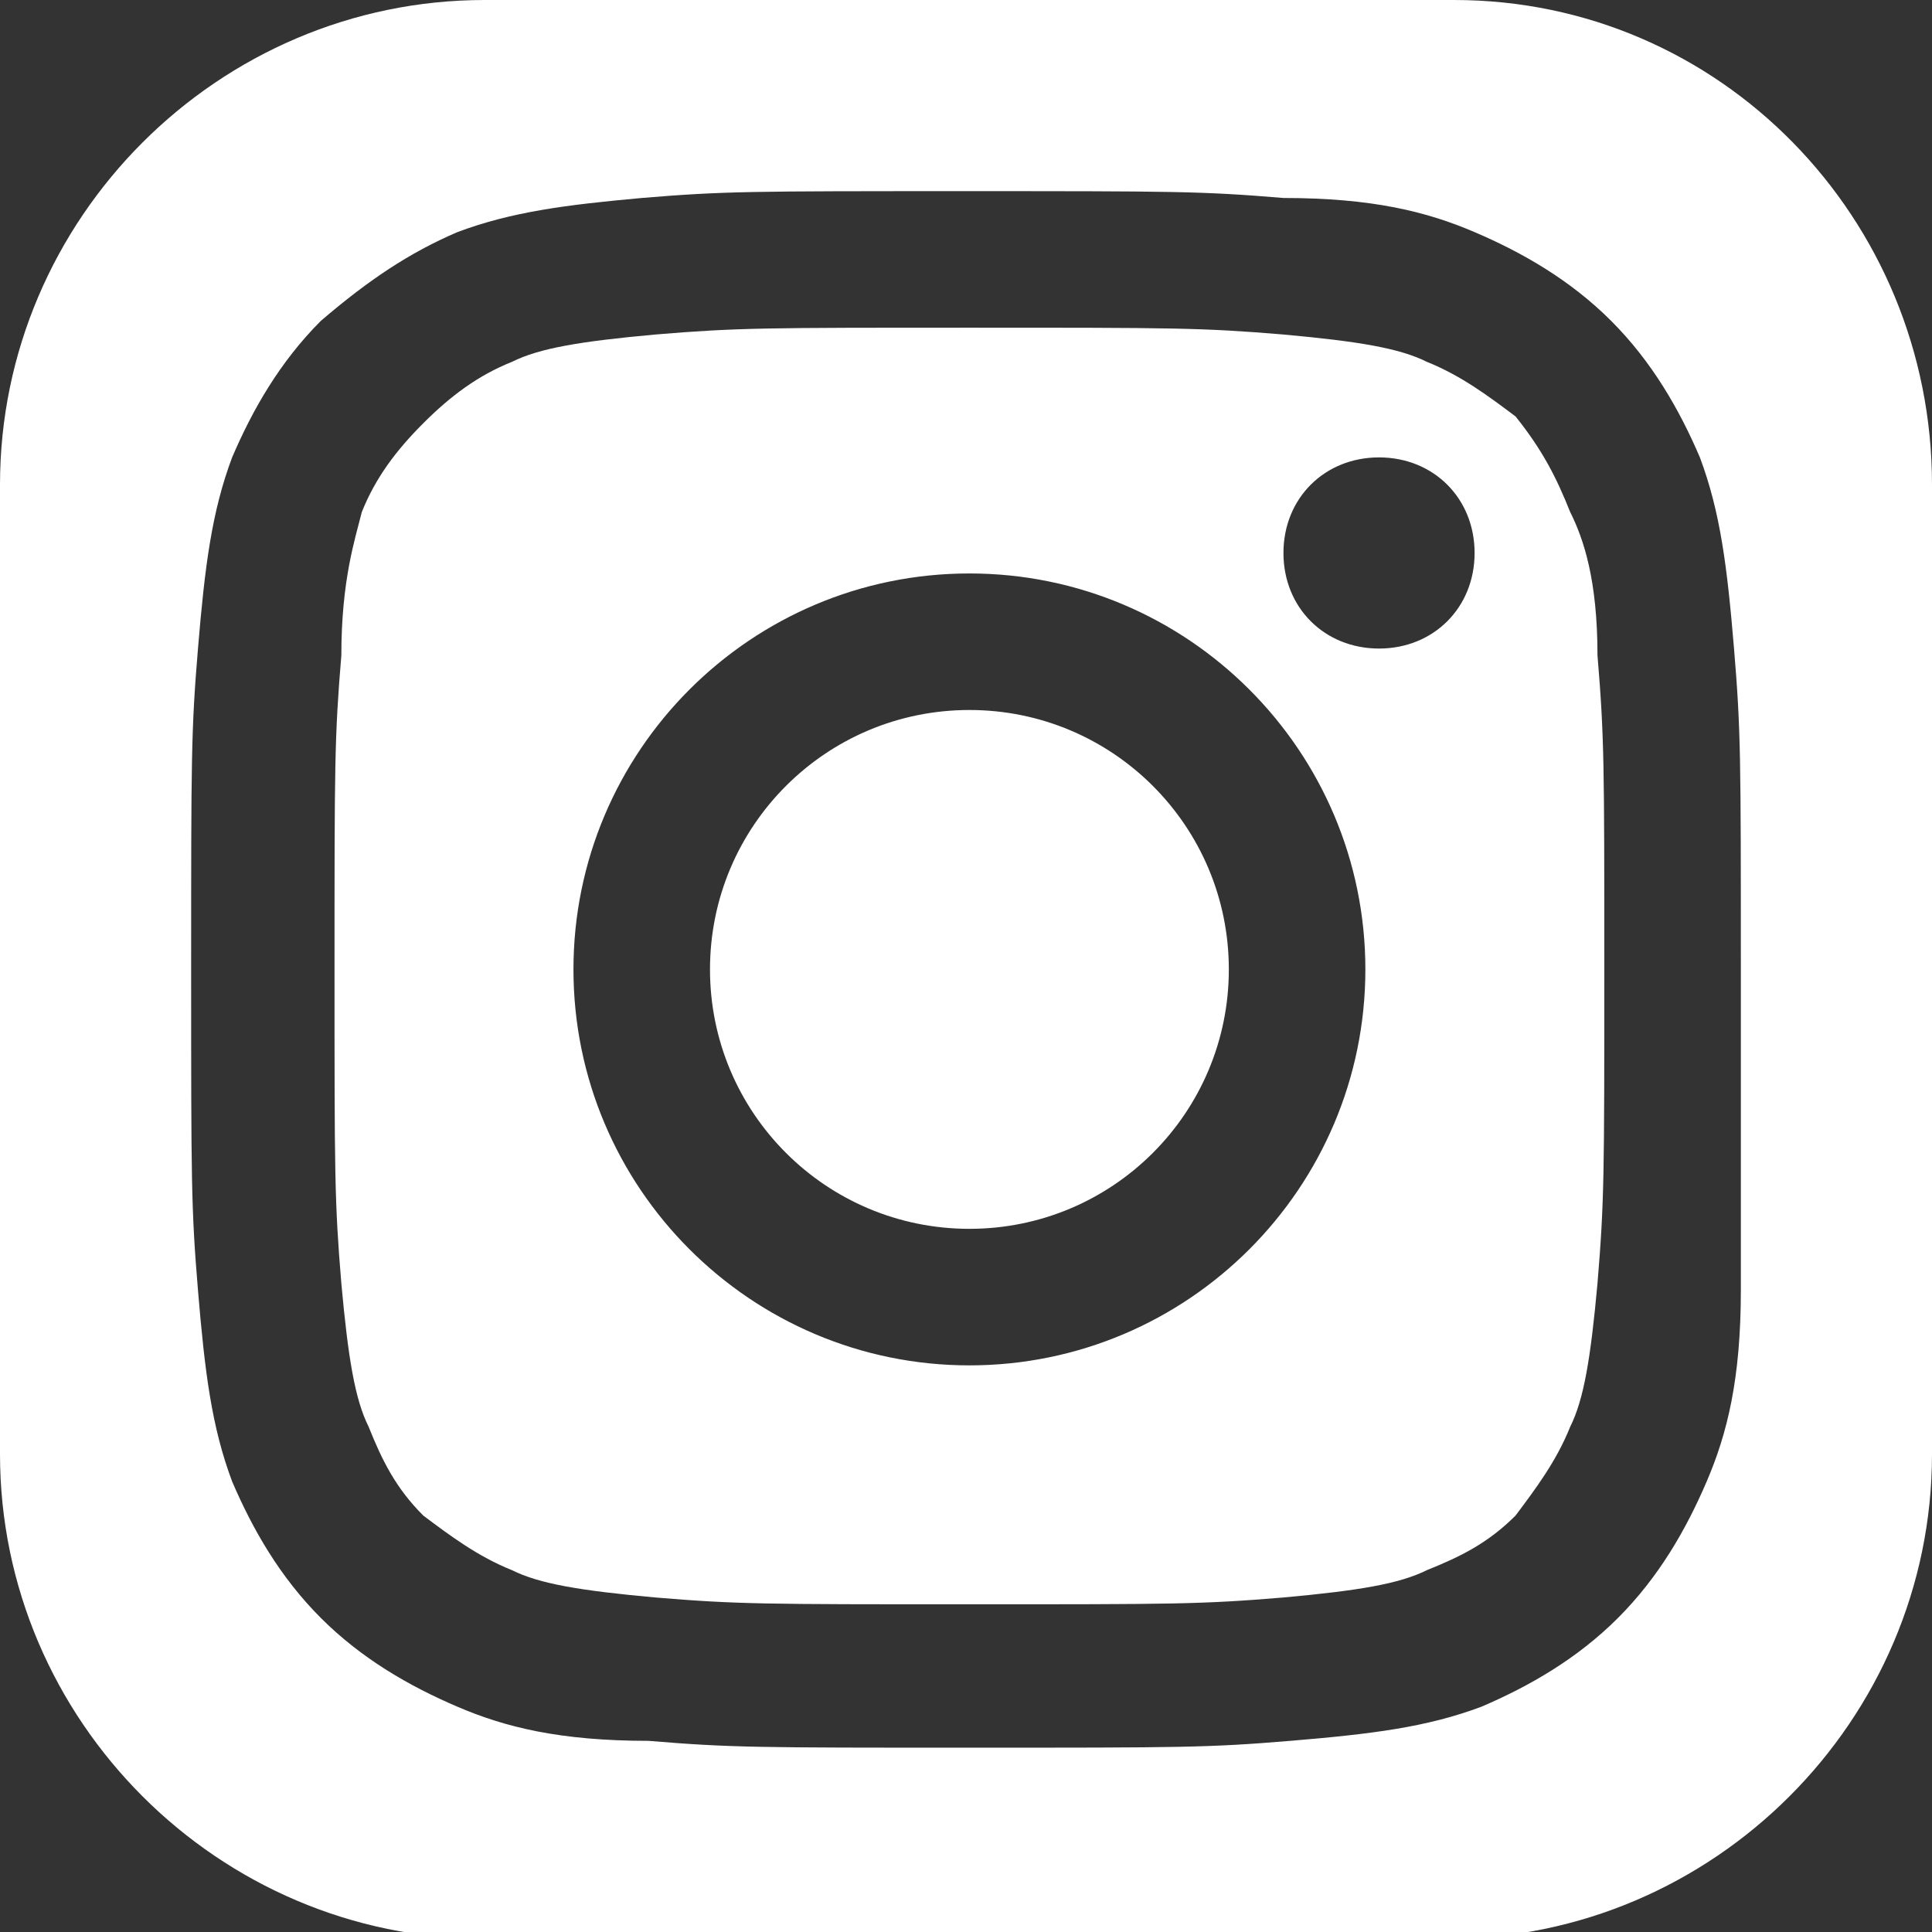 <?xml version="1.0" encoding="UTF-8"?> <!-- Generator: Adobe Illustrator 24.1.3, SVG Export Plug-In . SVG Version: 6.00 Build 0) --> <svg xmlns="http://www.w3.org/2000/svg" xmlns:xlink="http://www.w3.org/1999/xlink" id="Layer_1" x="0px" y="0px" viewBox="0 0 28.3 28.3" style="enable-background:new 0 0 28.3 28.3;" xml:space="preserve"><rect x="0" y="0" width="28.3" height="28.3" fill="#333333" stroke="none"/> <style type="text/css"> .st0{fill:#FFFFFF;} </style> <path class="st0" d="M18,14.2c0,2.1-1.7,3.8-3.8,3.8c-2.1,0-3.8-1.7-3.8-3.8s1.7-3.8,3.8-3.8C16.3,10.4,18,12.1,18,14.2z M23.4,9.6 c0.1,1.2,0.1,1.6,0.1,4.6c0,3,0,3.4-0.1,4.6c-0.1,1.1-0.2,1.7-0.4,2.1c-0.2,0.5-0.5,0.9-0.8,1.3c-0.4,0.4-0.8,0.6-1.3,0.8 c-0.4,0.2-1,0.3-2.1,0.4c-1.2,0.1-1.6,0.1-4.6,0.1c-3,0-3.4,0-4.6-0.1c-1.1-0.1-1.7-0.2-2.1-0.4c-0.5-0.2-0.9-0.5-1.3-0.8 c-0.4-0.4-0.6-0.8-0.8-1.3c-0.2-0.4-0.3-1-0.4-2.1c-0.1-1.2-0.1-1.6-0.1-4.6c0-3,0-3.4,0.1-4.6C5,8.5,5.2,7.9,5.3,7.5 C5.5,7,5.8,6.6,6.2,6.2C6.6,5.8,7,5.5,7.5,5.3c0.4-0.2,1-0.3,2.1-0.4c1.2-0.1,1.6-0.1,4.6-0.1s3.4,0,4.6,0.1 c1.1,0.1,1.7,0.2,2.1,0.4c0.5,0.2,0.9,0.5,1.3,0.8C22.6,6.6,22.8,7,23,7.5C23.2,7.9,23.4,8.5,23.4,9.6z M20,14.2 c0-3.2-2.6-5.8-5.8-5.8S8.4,11,8.4,14.2c0,3.2,2.6,5.8,5.8,5.8S20,17.4,20,14.2z M21.6,8.1c0-0.8-0.6-1.4-1.4-1.4 c-0.8,0-1.4,0.6-1.4,1.4s0.6,1.4,1.4,1.4C21,9.5,21.6,8.9,21.6,8.1z M28.3,7.1v14.2c0,3.9-3.2,7.1-7.1,7.1H7.1 c-3.9,0-7.1-3.2-7.1-7.1V7.1C0,3.2,3.2,0,7.1,0h14.2C25.2,0,28.3,3.2,28.3,7.1z M25.5,14.2c0-3.1,0-3.5-0.1-4.7 c-0.1-1.2-0.2-2-0.5-2.8c-0.3-0.7-0.7-1.4-1.3-2c-0.6-0.6-1.3-1-2-1.3c-0.7-0.3-1.5-0.5-2.8-0.5c-1.2-0.1-1.6-0.1-4.7-0.1 c-3.1,0-3.5,0-4.7,0.1C8.3,3,7.5,3.1,6.7,3.4C6,3.7,5.4,4.1,4.7,4.7c-0.6,0.6-1,1.3-1.3,2C3.1,7.5,3,8.3,2.9,9.5 c-0.1,1.2-0.1,1.6-0.1,4.7c0,3.1,0,3.5,0.1,4.7c0.1,1.2,0.2,2,0.5,2.8c0.3,0.7,0.7,1.4,1.3,2s1.3,1,2,1.3c0.7,0.3,1.5,0.5,2.8,0.5 c1.2,0.1,1.6,0.1,4.7,0.1c3.1,0,3.5,0,4.7-0.1c1.2-0.1,2-0.2,2.8-0.5c0.7-0.3,1.4-0.7,2-1.3c0.6-0.6,1-1.3,1.3-2 c0.3-0.7,0.5-1.5,0.5-2.8C25.5,17.6,25.5,17.3,25.5,14.2z"></path> </svg> 